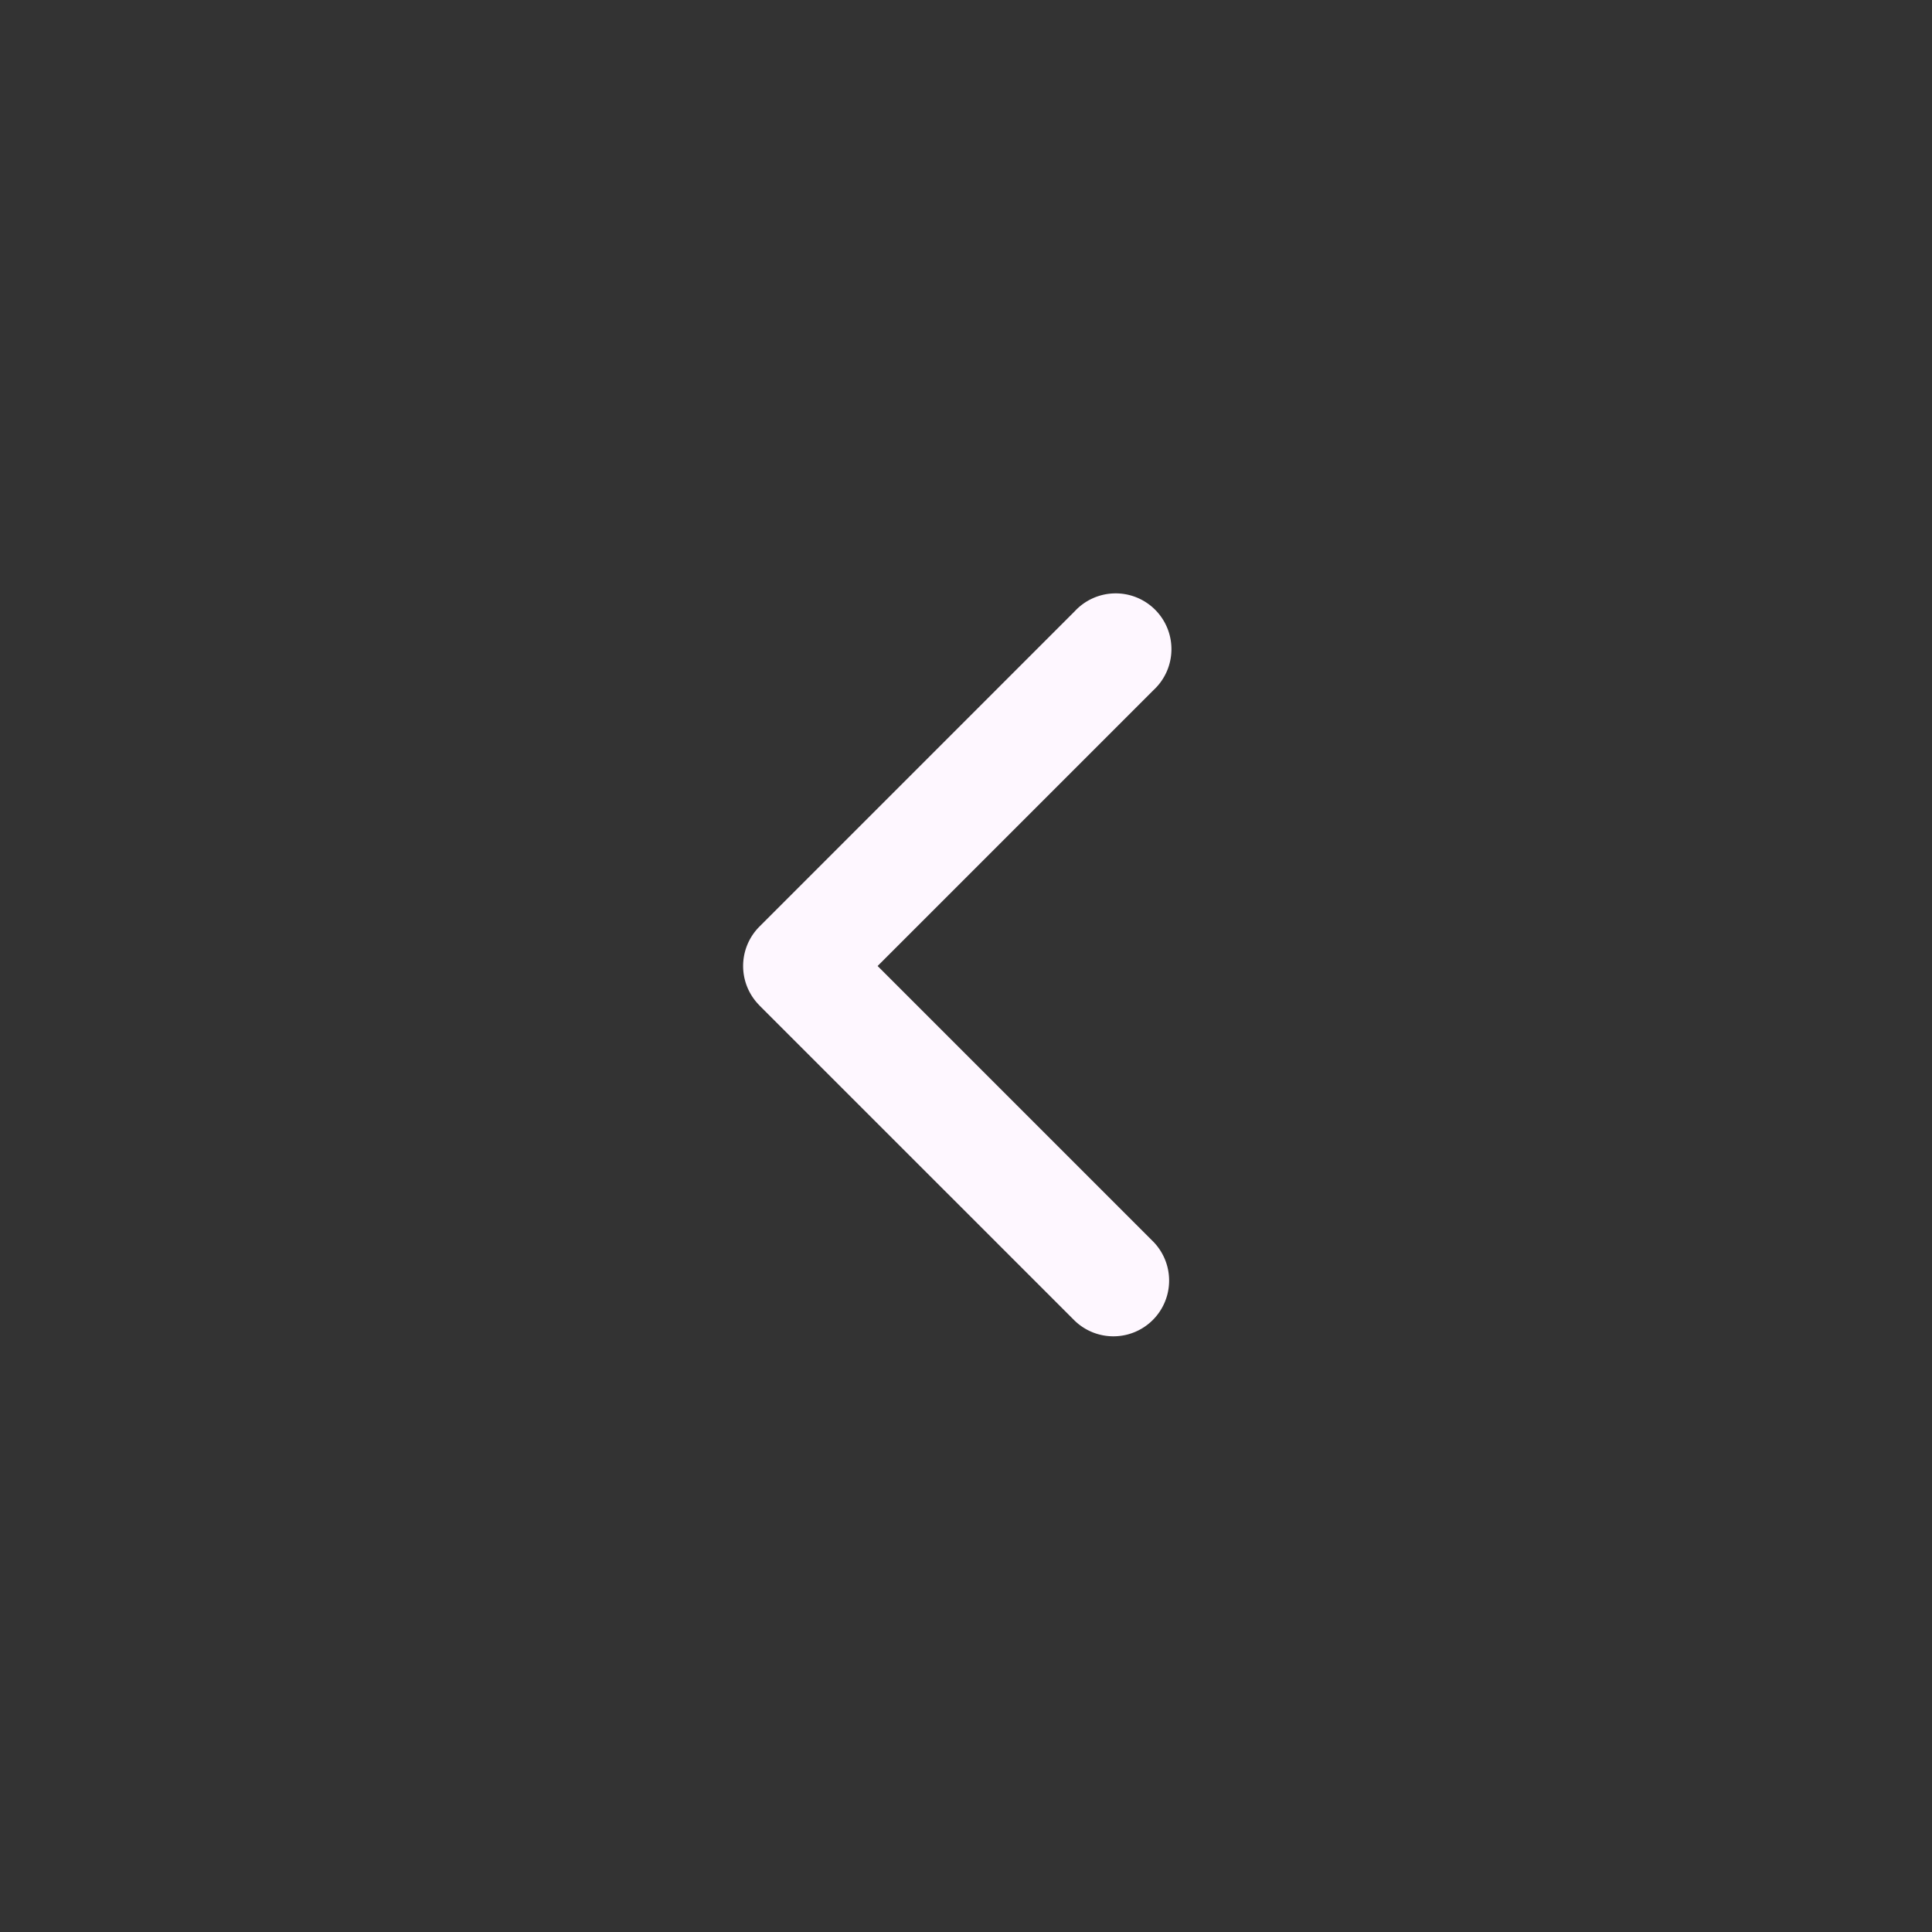 <svg width="52" height="52" viewBox="0 0 52 52" fill="none" xmlns="http://www.w3.org/2000/svg">
    <rect x="0" y="0" width="52" height="52" fill="#333333" stroke="none"/>
    <g clip-path="url(#o401bd52la)">
        <path fill-rule="evenodd" clip-rule="evenodd" d="M20.44 27.06a1.5 1.5 0 0 1 0-2.12l8.485-8.486a1.501 1.501 0 1 1 2.121 2.121L23.621 26l7.425 7.425a1.5 1.5 0 0 1-2.121 2.121l-8.486-8.485z" fill="#FEF7FF"/>
    </g>
    <defs>
        <clipPath id="o401bd52la">
            <path fill="#fff" transform="translate(8 8)" d="M0 0h36v36H0z"/>
        </clipPath>
    </defs>
</svg>
